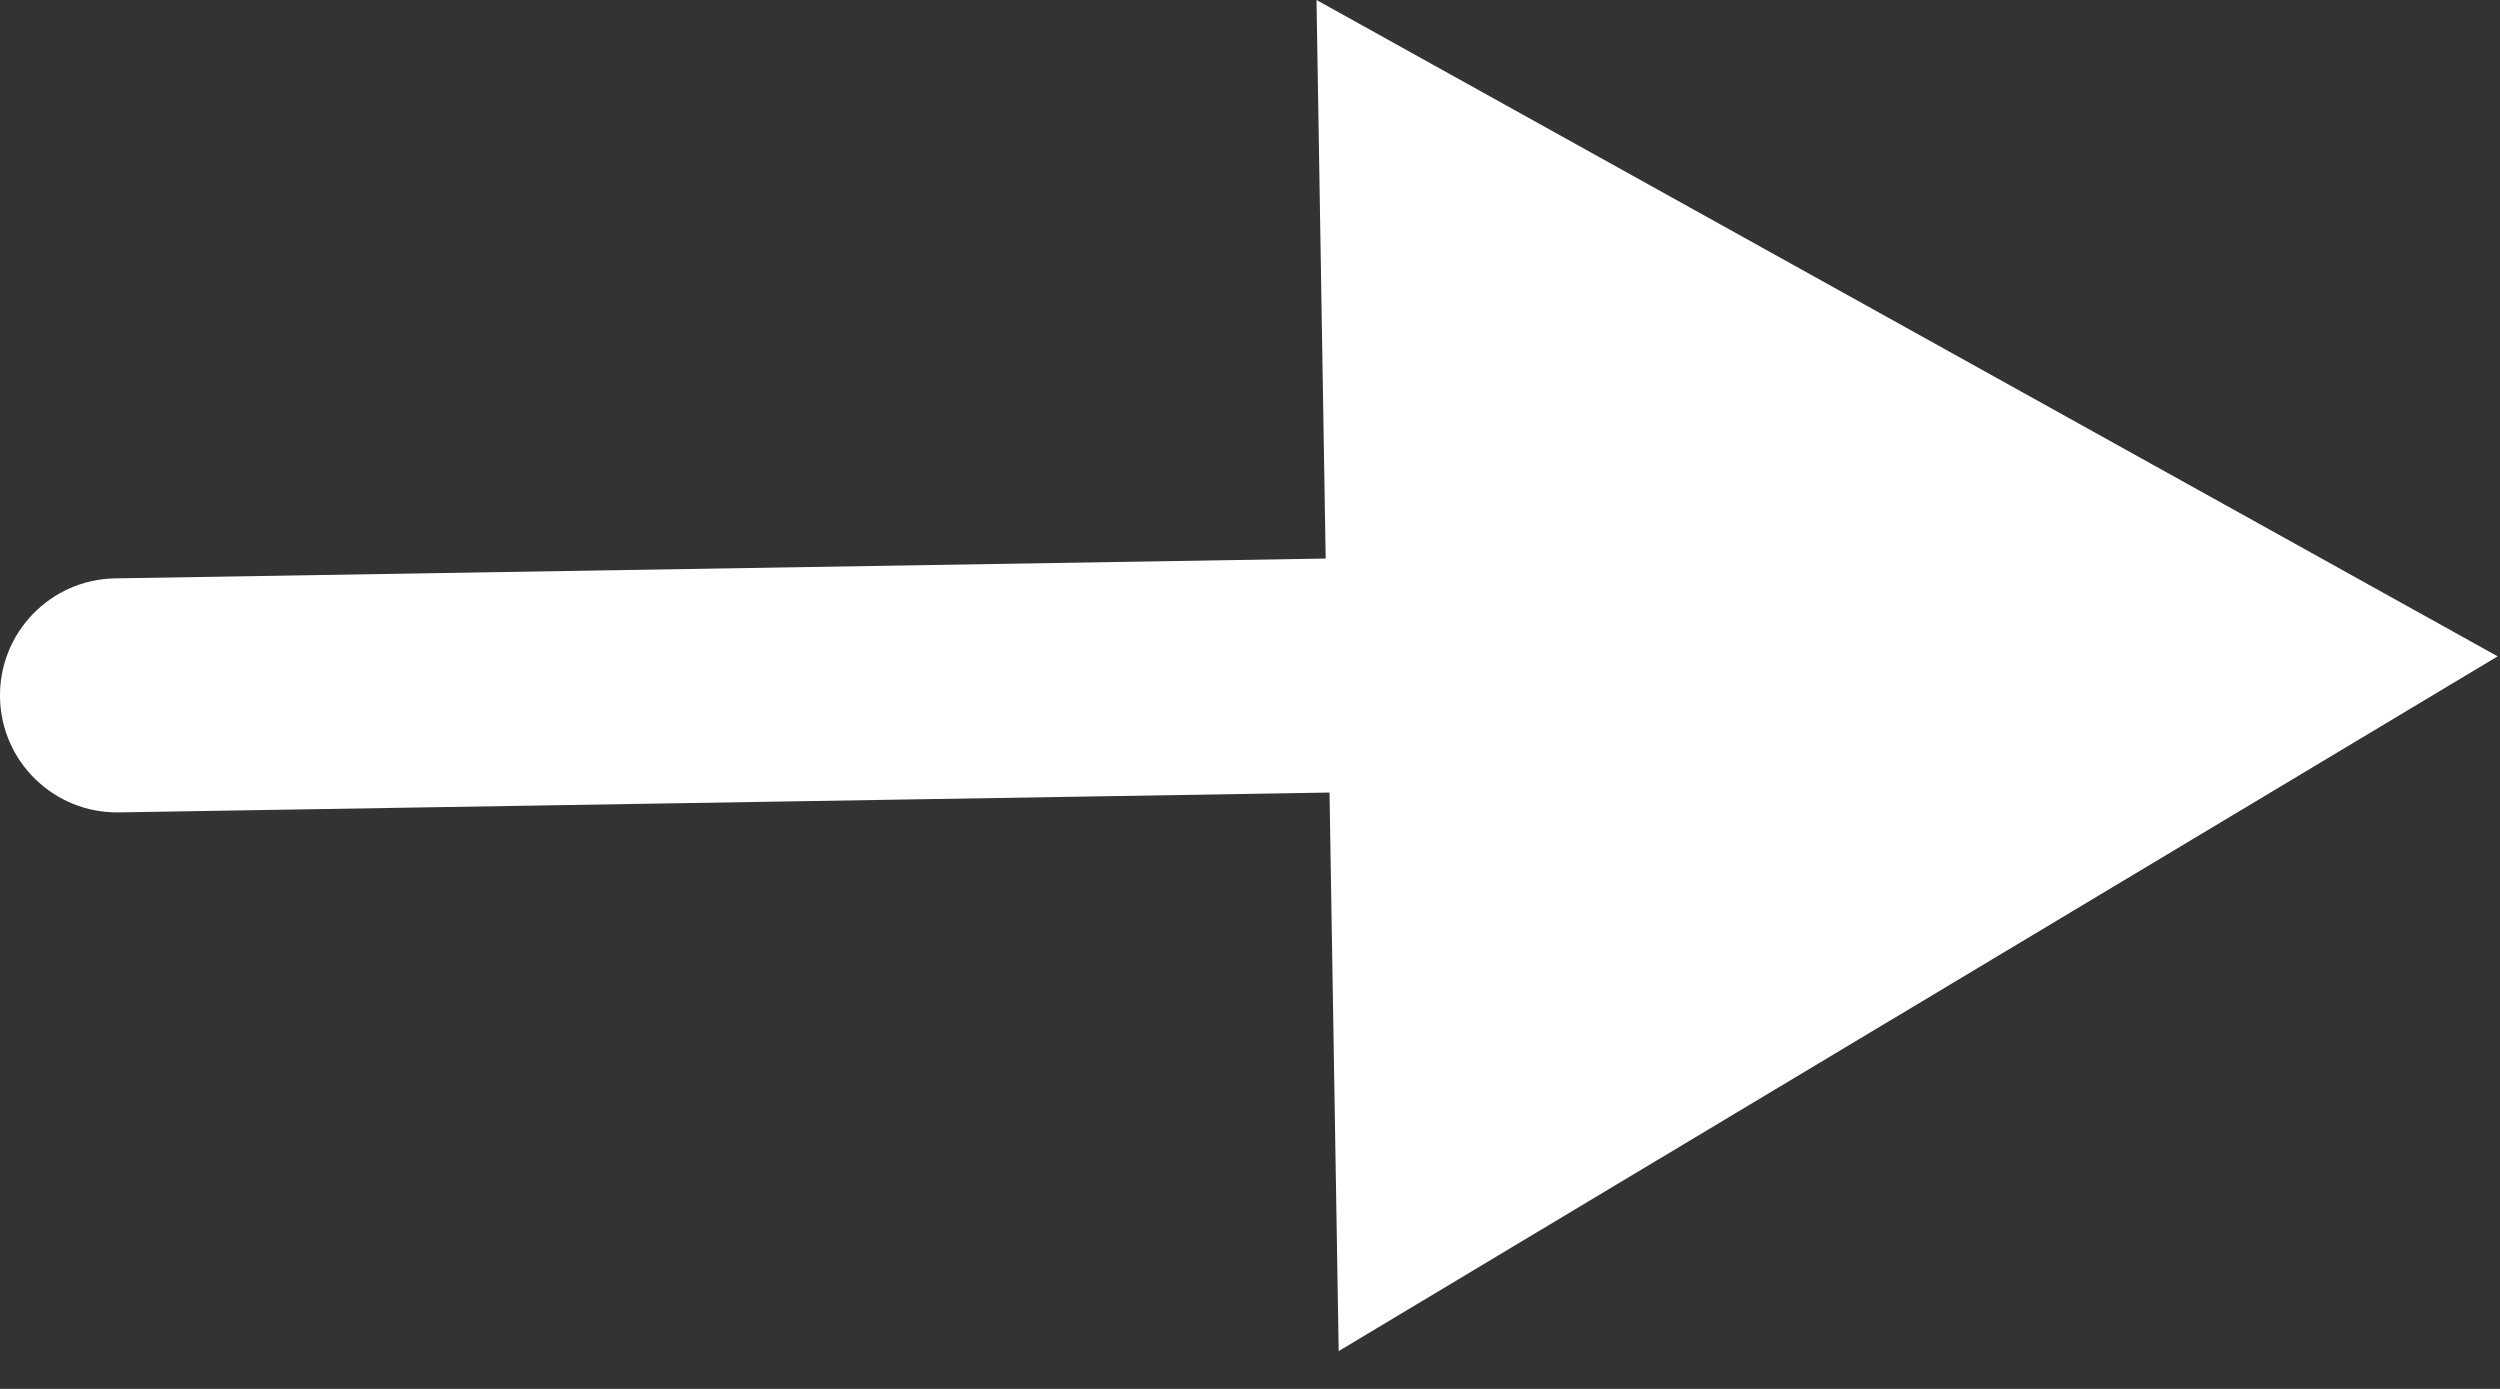<svg width="63" height="35" viewBox="0 0 63 35" fill="none" xmlns="http://www.w3.org/2000/svg">
<rect x="0" y="0" width="63" height="35" fill="#333333" stroke="none"/>
<path d="M2.9 14.575C1.272 14.602 -0.026 15.943 0 17.572C0.027 19.2 1.369 20.499 2.997 20.472L2.949 17.523L2.9 14.575ZM62.941 16.54L33.176 9.36227e-05L33.735 34.047L62.941 16.54ZM2.949 17.523L2.997 20.472L36.452 19.924L36.404 16.975L36.356 14.027L2.9 14.575L2.949 17.523Z" fill="white"/>
</svg>
